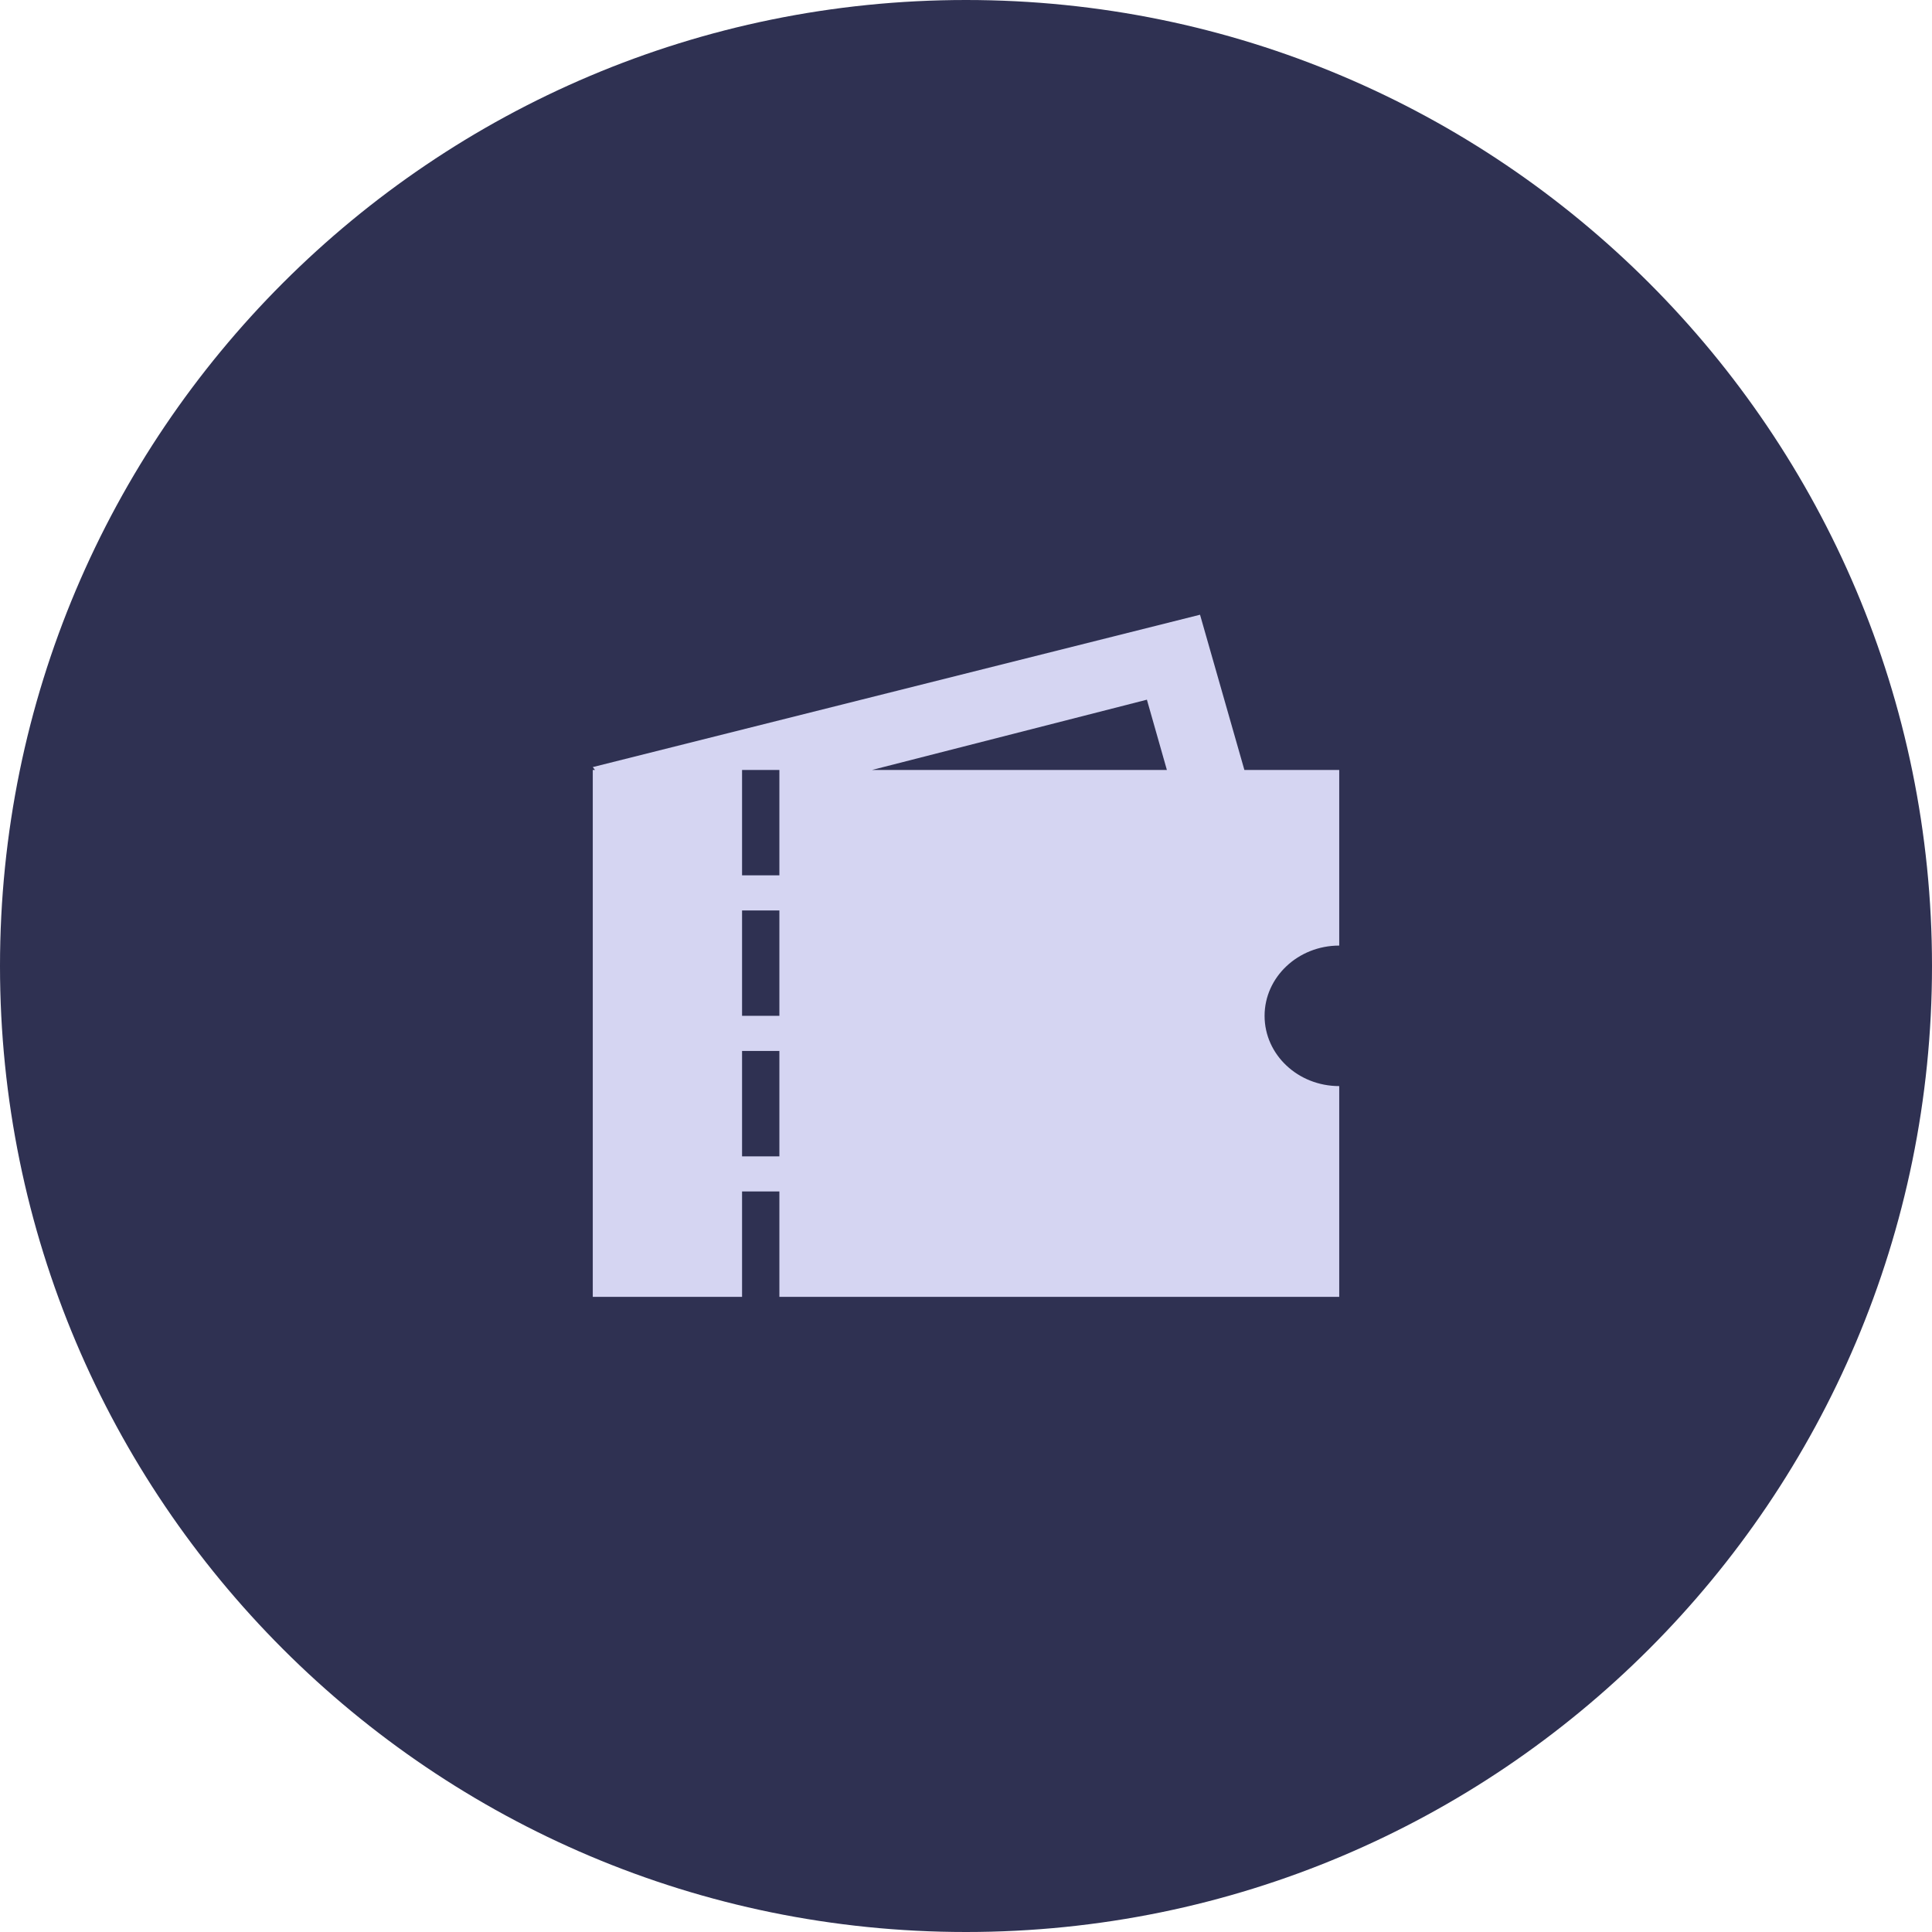 <svg xmlns="http://www.w3.org/2000/svg" xmlns:xlink="http://www.w3.org/1999/xlink" width="88" height="88" viewBox="0 0 88 88" fill="none"><g opacity="1"  transform="translate(0 0)"><path id="圆形 1" fill-rule="evenodd" style="fill:#2F3152" opacity="1" d="M44 0C19.7 0 0 19.7 0 44C0 68.3 19.7 88 44 88C68.3 88 88 68.3 88 44C88 19.7 68.3 0 44 0Z"></path><path id="拼合图形" fill-rule="evenodd" style="fill:#D5D5F2" opacity="1" d="M61 35.07L56.68 35.07L54.66 28L27 34.94L27.1 35.07L27 35.07L27 59.07L33.8 59.07L33.8 54.27L35.5 54.27L35.5 59.07L61 59.07L61 49.47C59.12 49.47 57.6 48.04 57.6 46.27C57.6 44.51 59.12 43.07 61 43.07L61 35.07ZM53.15 35.07L52.24 31.87L39.72 35.07L53.15 35.07ZM35.5 35.07L33.8 35.07L33.8 39.87L35.5 39.87L35.5 35.07ZM35.5 41.47L33.8 41.47L33.8 46.27L35.5 46.27L35.5 41.47ZM35.5 47.87L33.8 47.87L33.8 52.67L35.5 52.67L35.5 47.87Z"></path></g></svg>